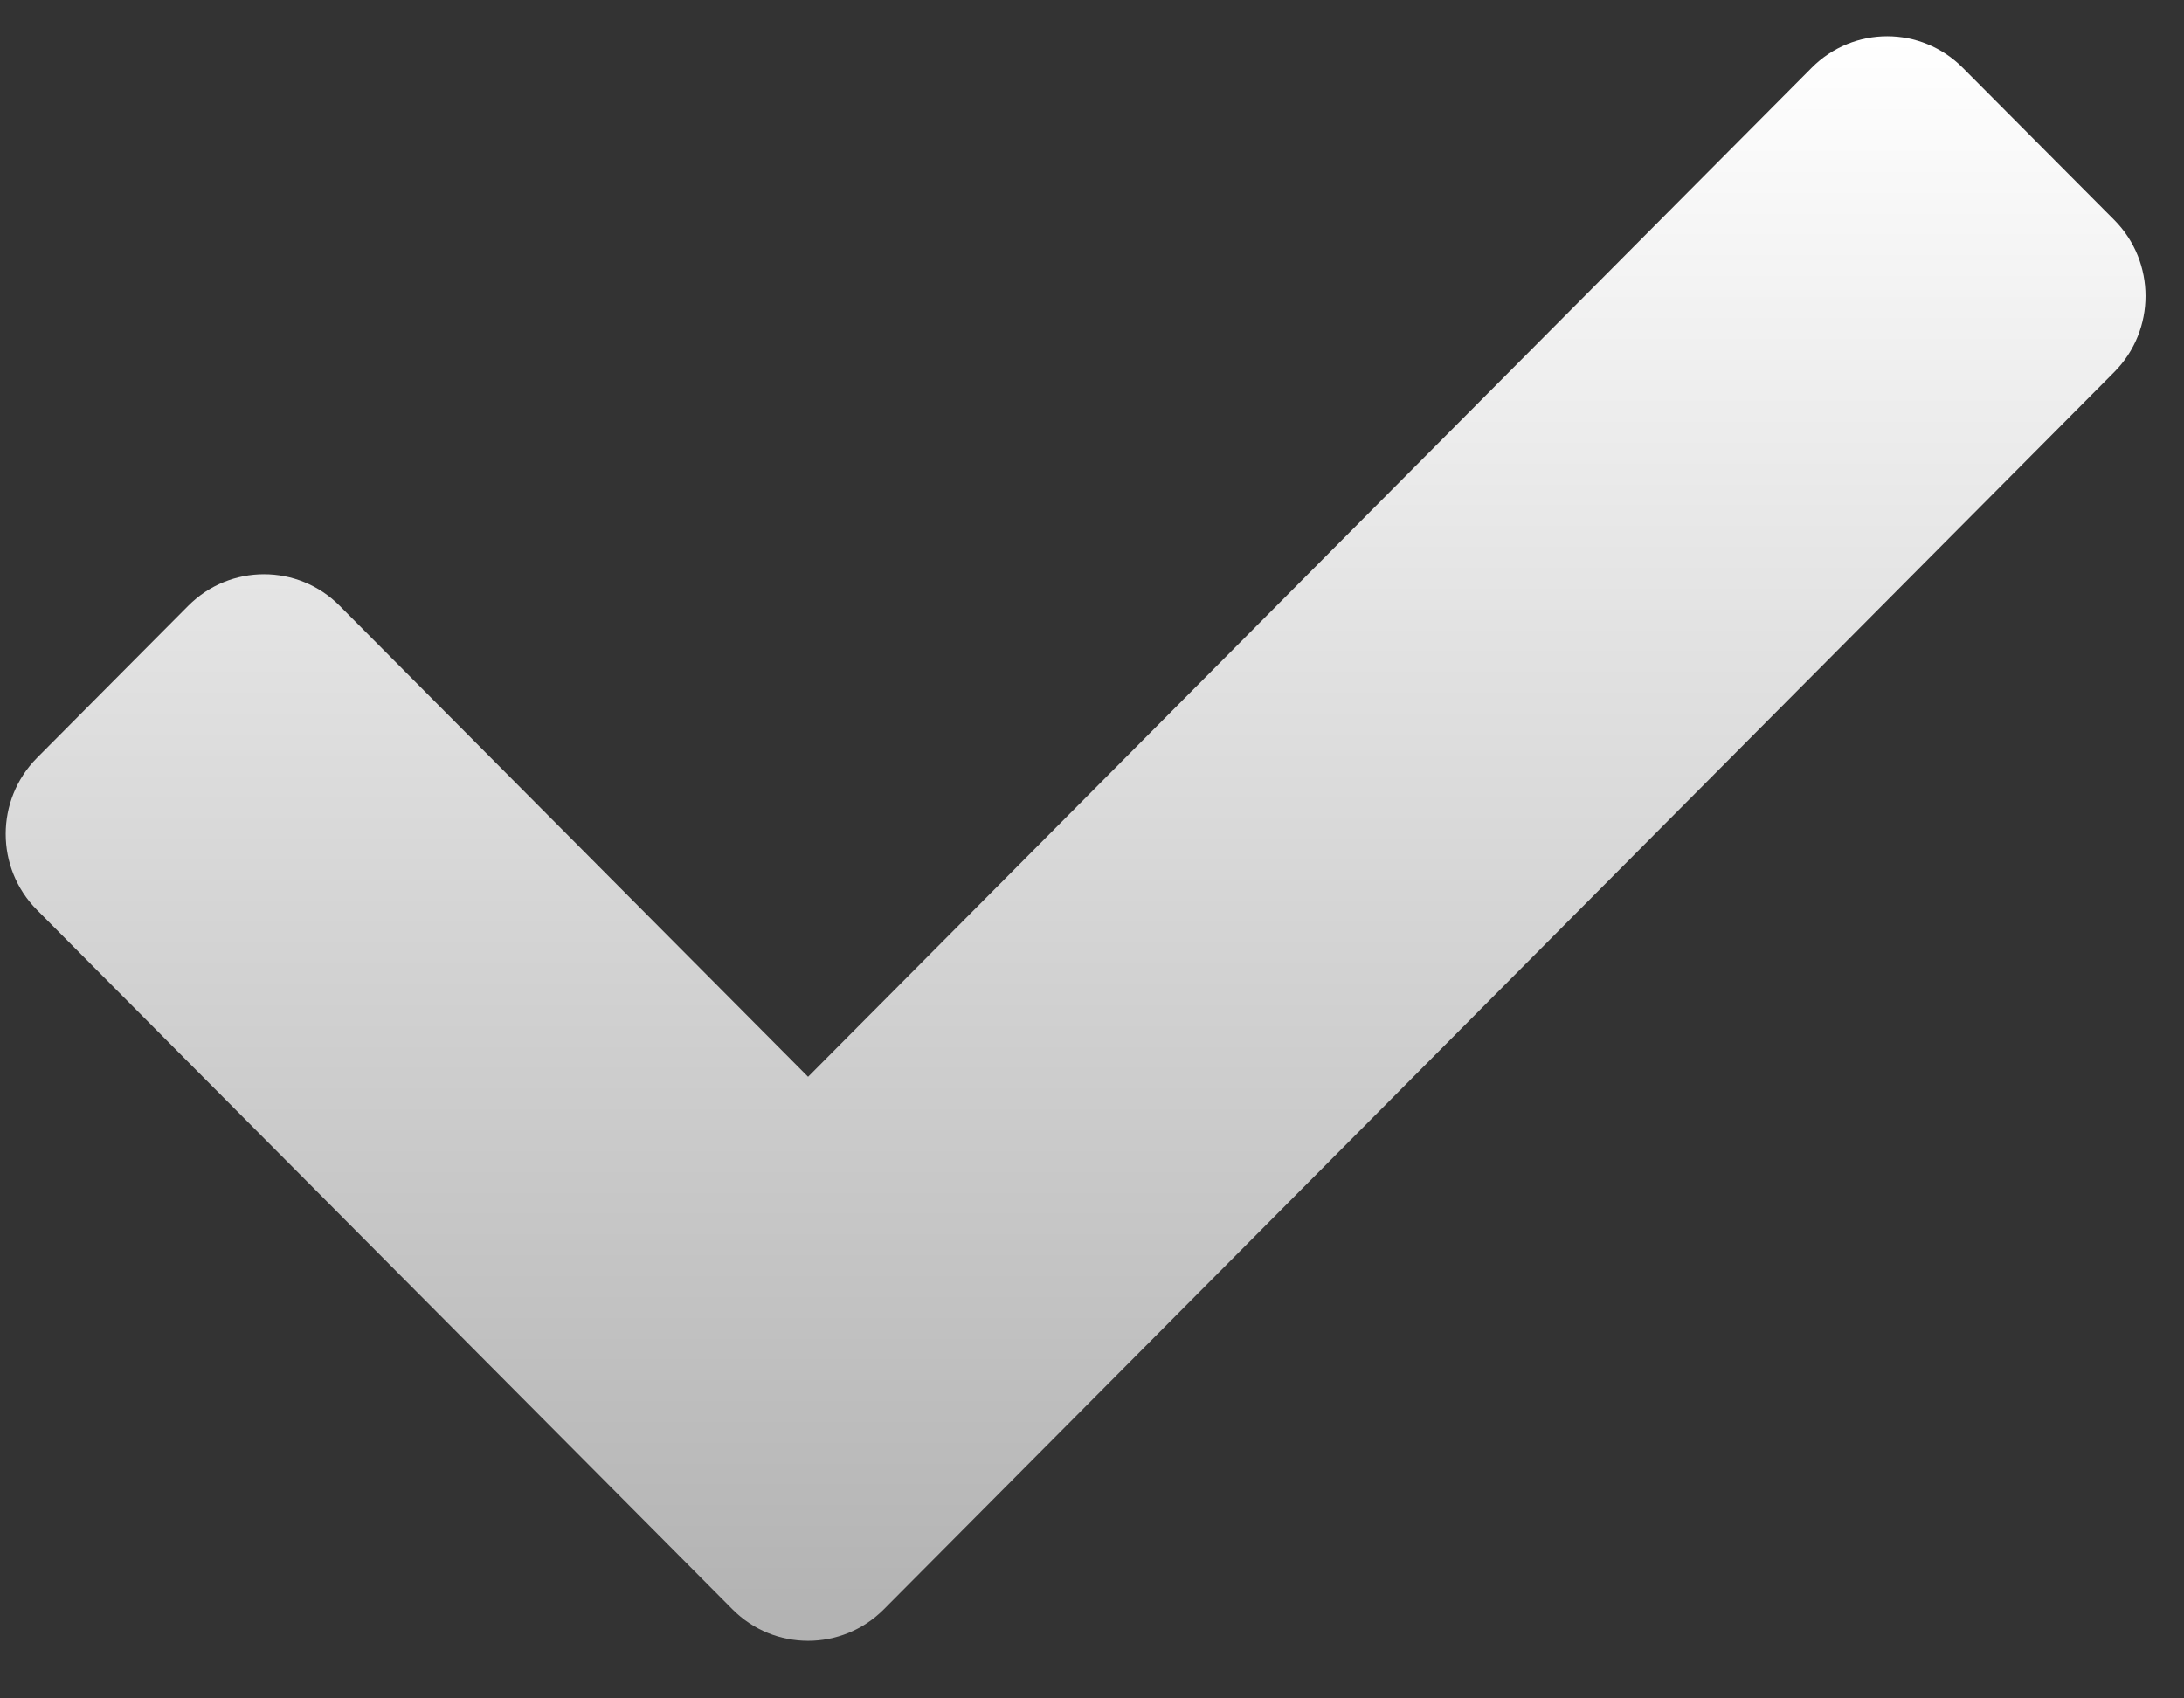 <svg width="18" height="14" viewBox="0 0 18 14" fill="none" xmlns="http://www.w3.org/2000/svg">
<rect x="0" y="0" width="18" height="14" fill="#333333" stroke="none"/>
<path d="M6.037 13.266L0.305 7.501C-0.039 7.155 -0.039 6.594 0.305 6.247L1.552 4.993C1.897 4.647 2.455 4.647 2.799 4.993L6.66 8.876L14.931 0.559C15.275 0.212 15.833 0.212 16.177 0.559L17.425 1.813C17.769 2.159 17.769 2.721 17.425 3.067L7.284 13.266C6.939 13.612 6.381 13.612 6.037 13.266Z" fill="url(#paint0_linear_599_727)"/>
<defs>
<linearGradient id="paint0_linear_599_727" x1="8.865" y1="0.299" x2="8.865" y2="13.526" gradientUnits="userSpaceOnUse">
<stop stop-color="white"/>
<stop offset="1" stop-color="#B2B2B2"/>
</linearGradient>
</defs>
</svg>
